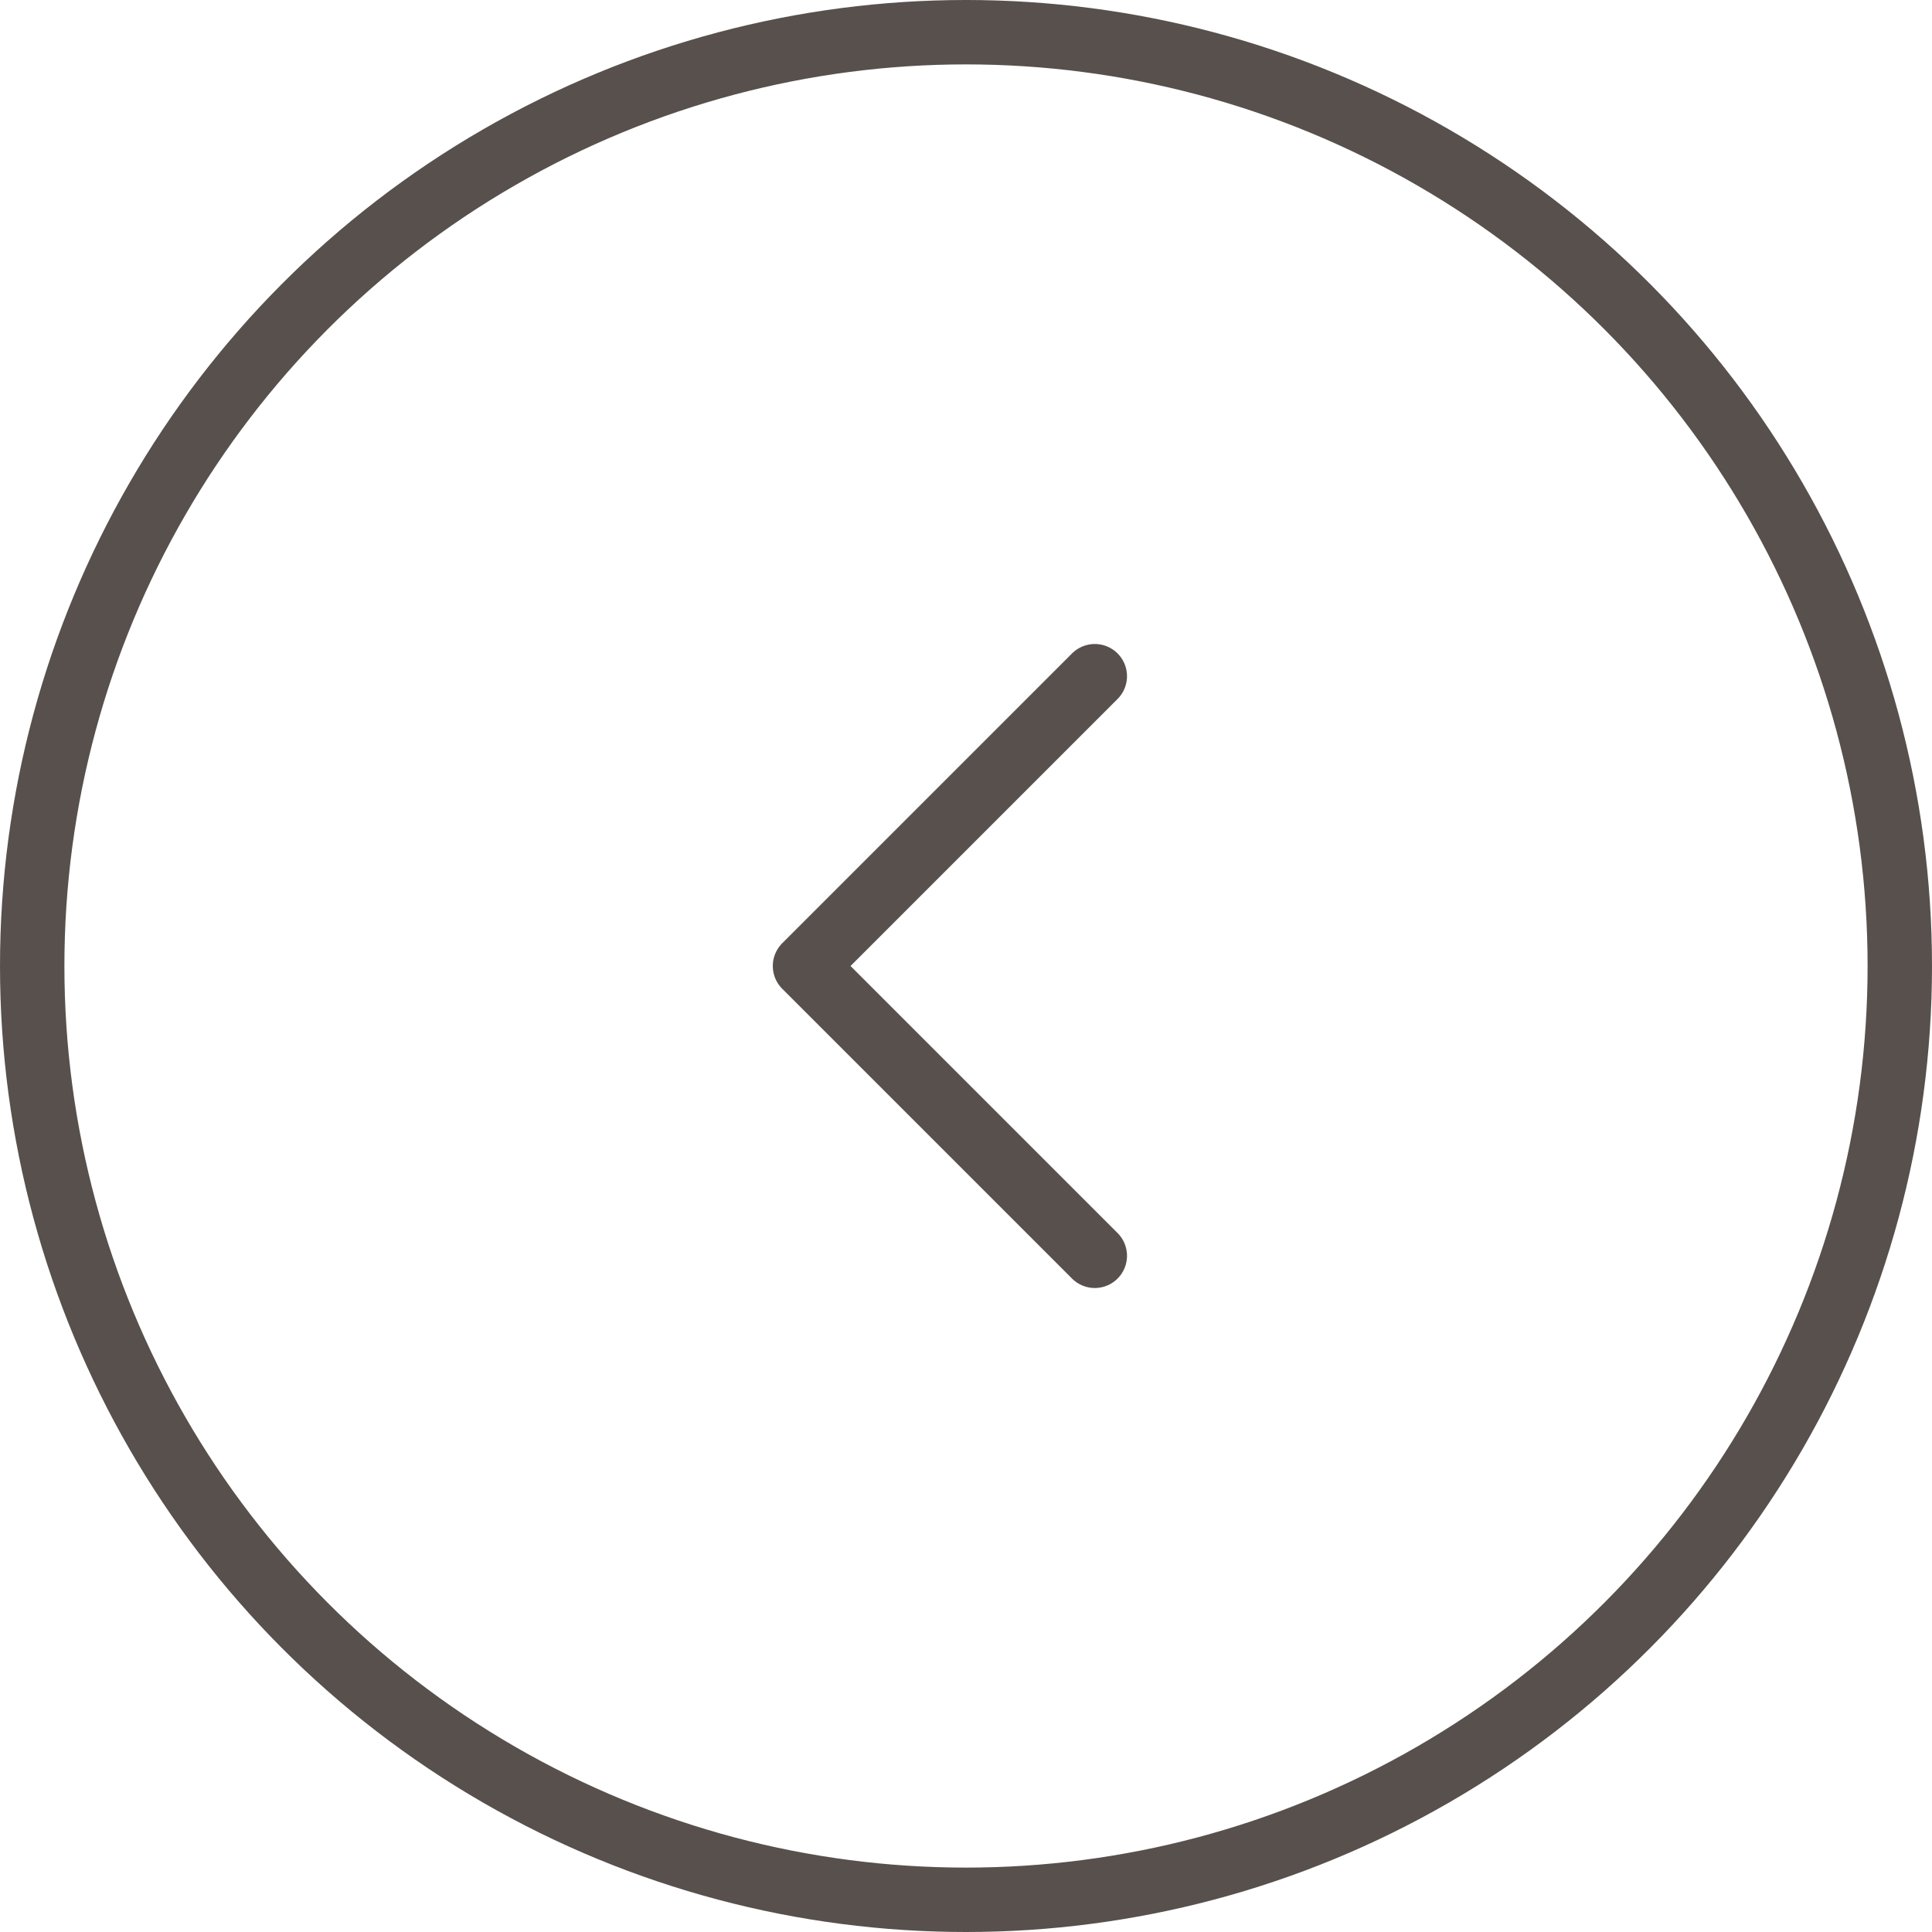 <svg width="60" height="60" viewBox="0 0 60 60" fill="none" xmlns="http://www.w3.org/2000/svg">
<path d="M34 39L25 30L34 21" stroke="#57504C" stroke-width="2" stroke-linecap="round" stroke-linejoin="round"/>
<circle cx="30" cy="30" r="29" transform="rotate(-180 30 30)" stroke="#57504C" stroke-width="2"/>
</svg>
